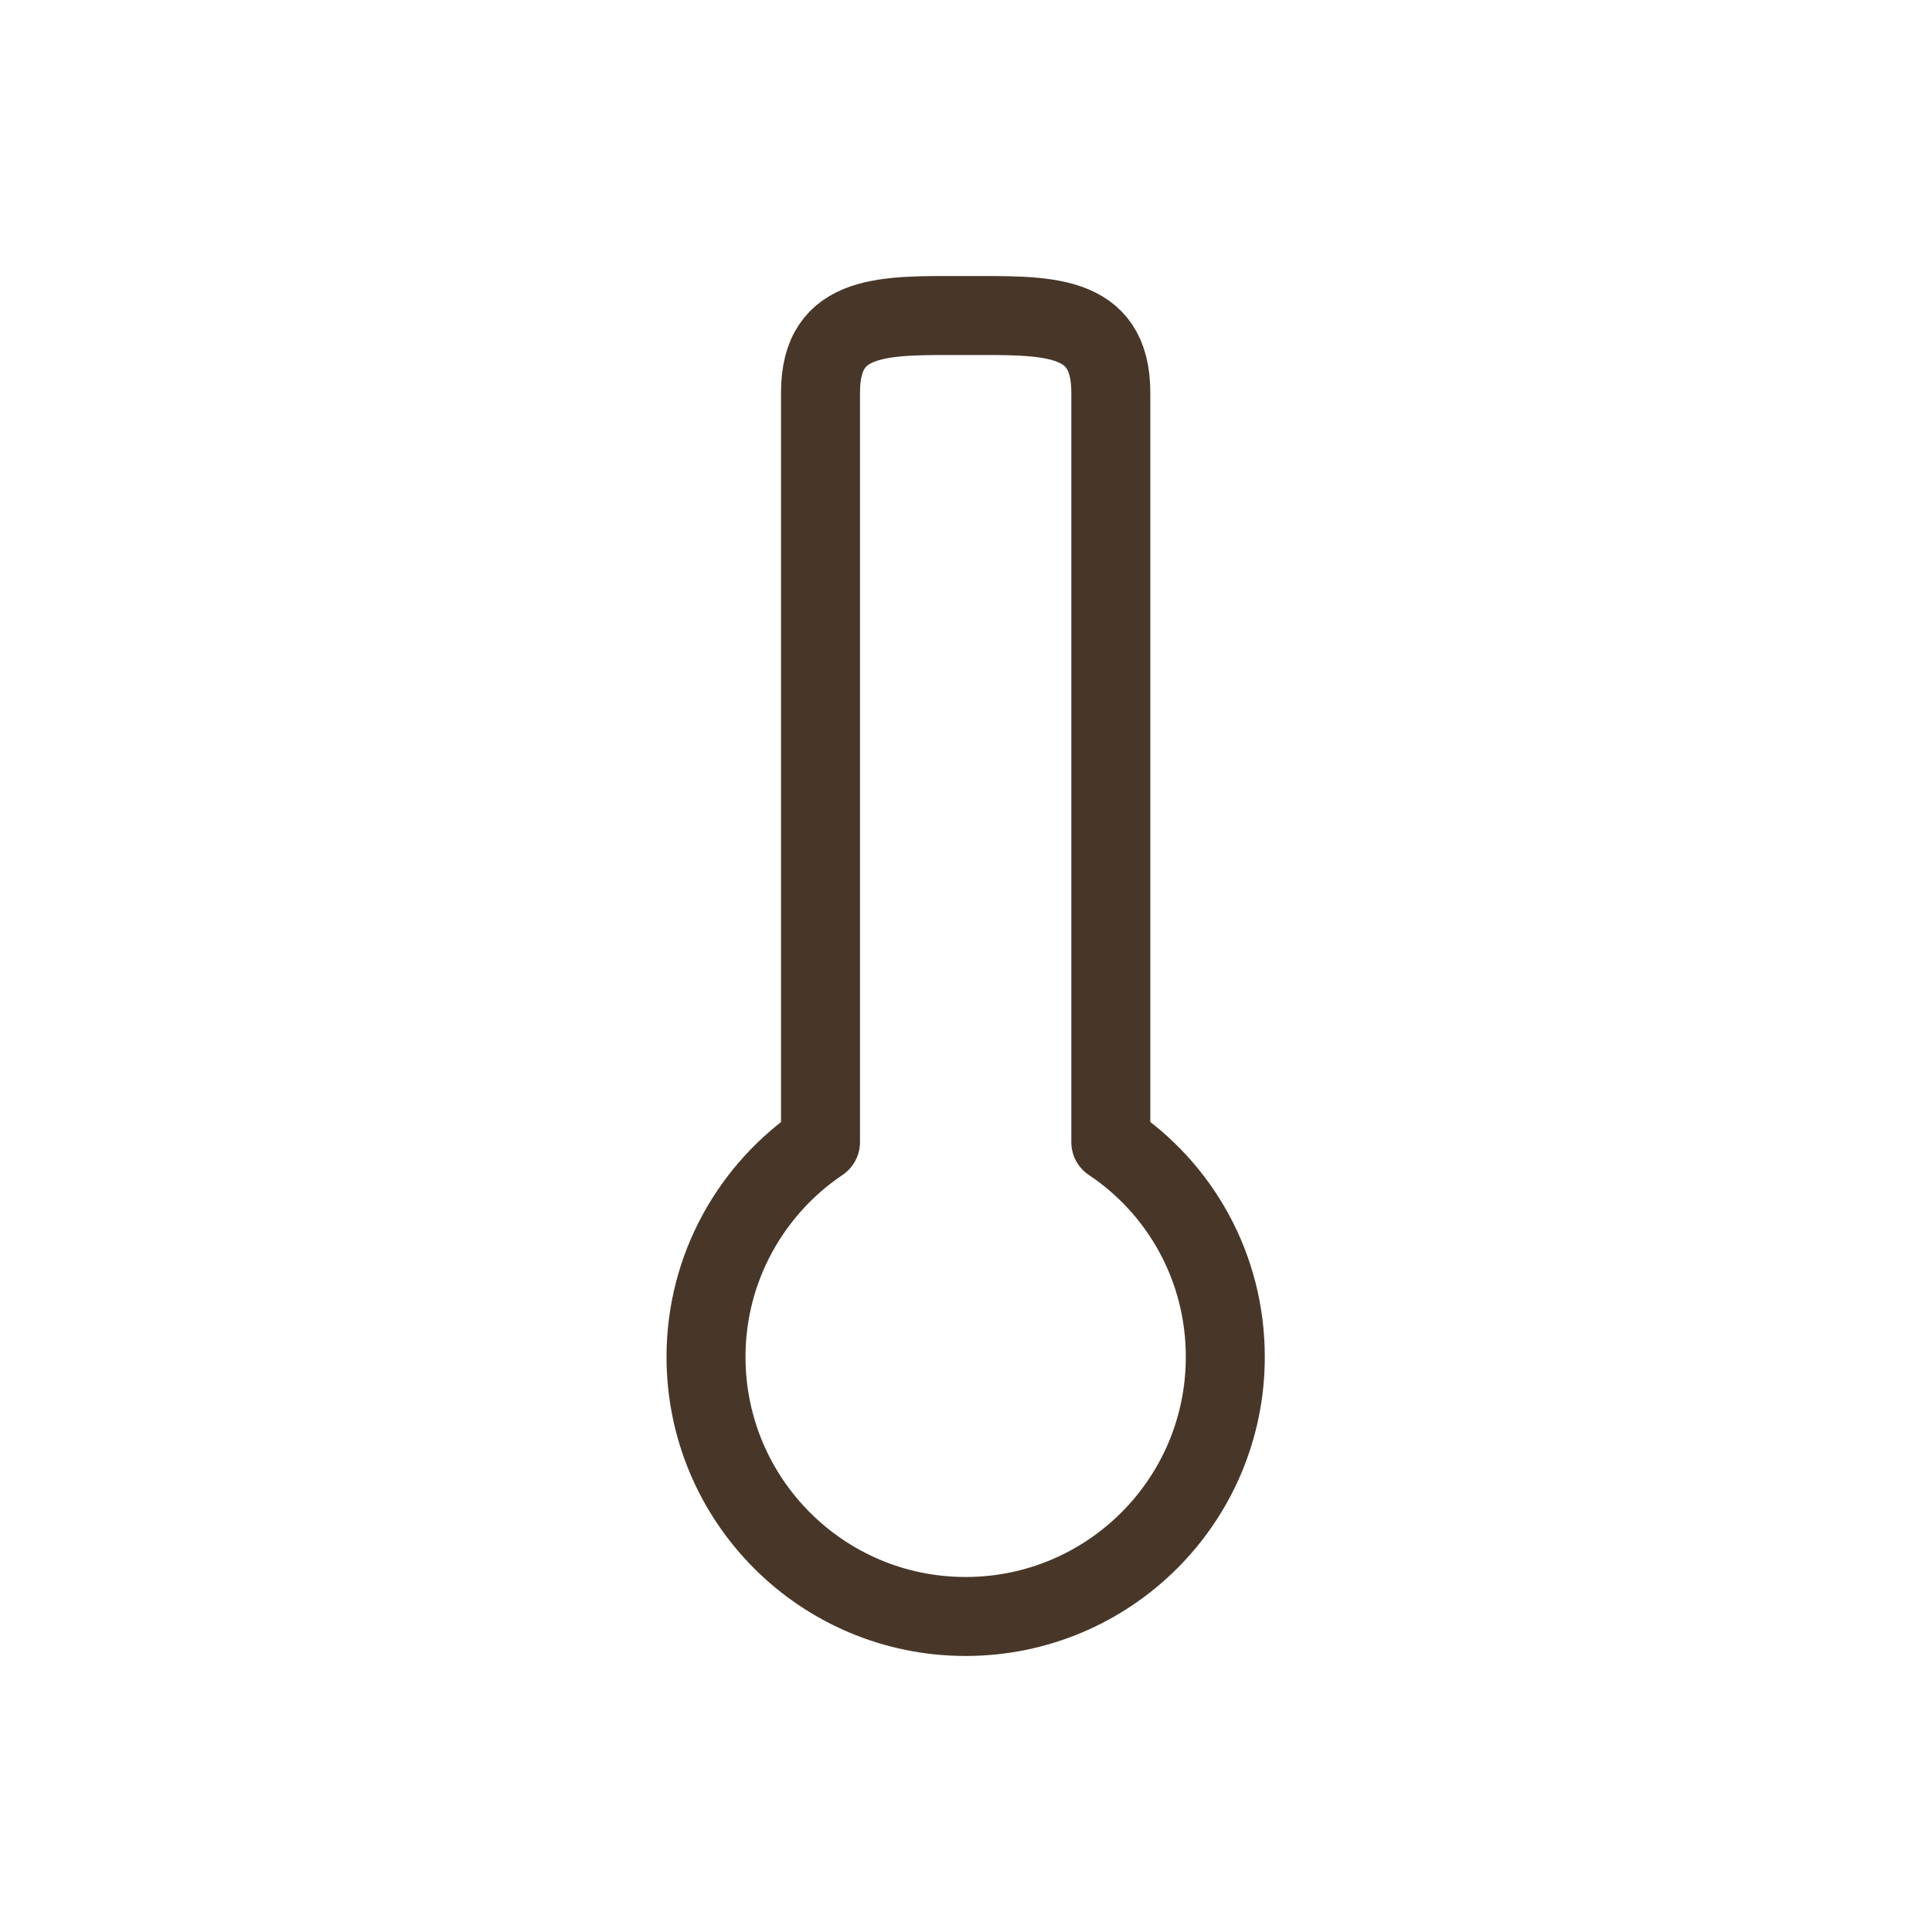 <?xml version="1.0" encoding="utf-8"?>
<!-- Generator: Adobe Illustrator 24.2.1, SVG Export Plug-In . SVG Version: 6.00 Build 0)  -->
<svg version="1.1" id="Ebene_1" xmlns="http://www.w3.org/2000/svg" xmlns:xlink="http://www.w3.org/1999/xlink" x="0px" y="0px"
	 viewBox="0 0 28.35 28.35" enable-background="new 0 0 28.35 28.35" xml:space="preserve">
<g>
</g>
<path fill="none" stroke="#483729" stroke-width="1.159" stroke-linecap="round" stroke-linejoin="round" stroke-miterlimit="10" d="
	M16.3,16.76v-11c0-1.18-0.95-1.13-2.13-1.13c-1.18,0-2.13-0.05-2.13,1.13v11c-1.01,0.68-1.68,1.84-1.68,3.15
	c0,2.1,1.7,3.81,3.81,3.81c2.1,0,3.81-1.7,3.81-3.81C17.98,18.6,17.32,17.44,16.3,16.76z"/>
<g>
</g>
<g>
</g>
<g>
</g>
<g>
</g>
<g>
</g>
<g>
</g>
</svg>
